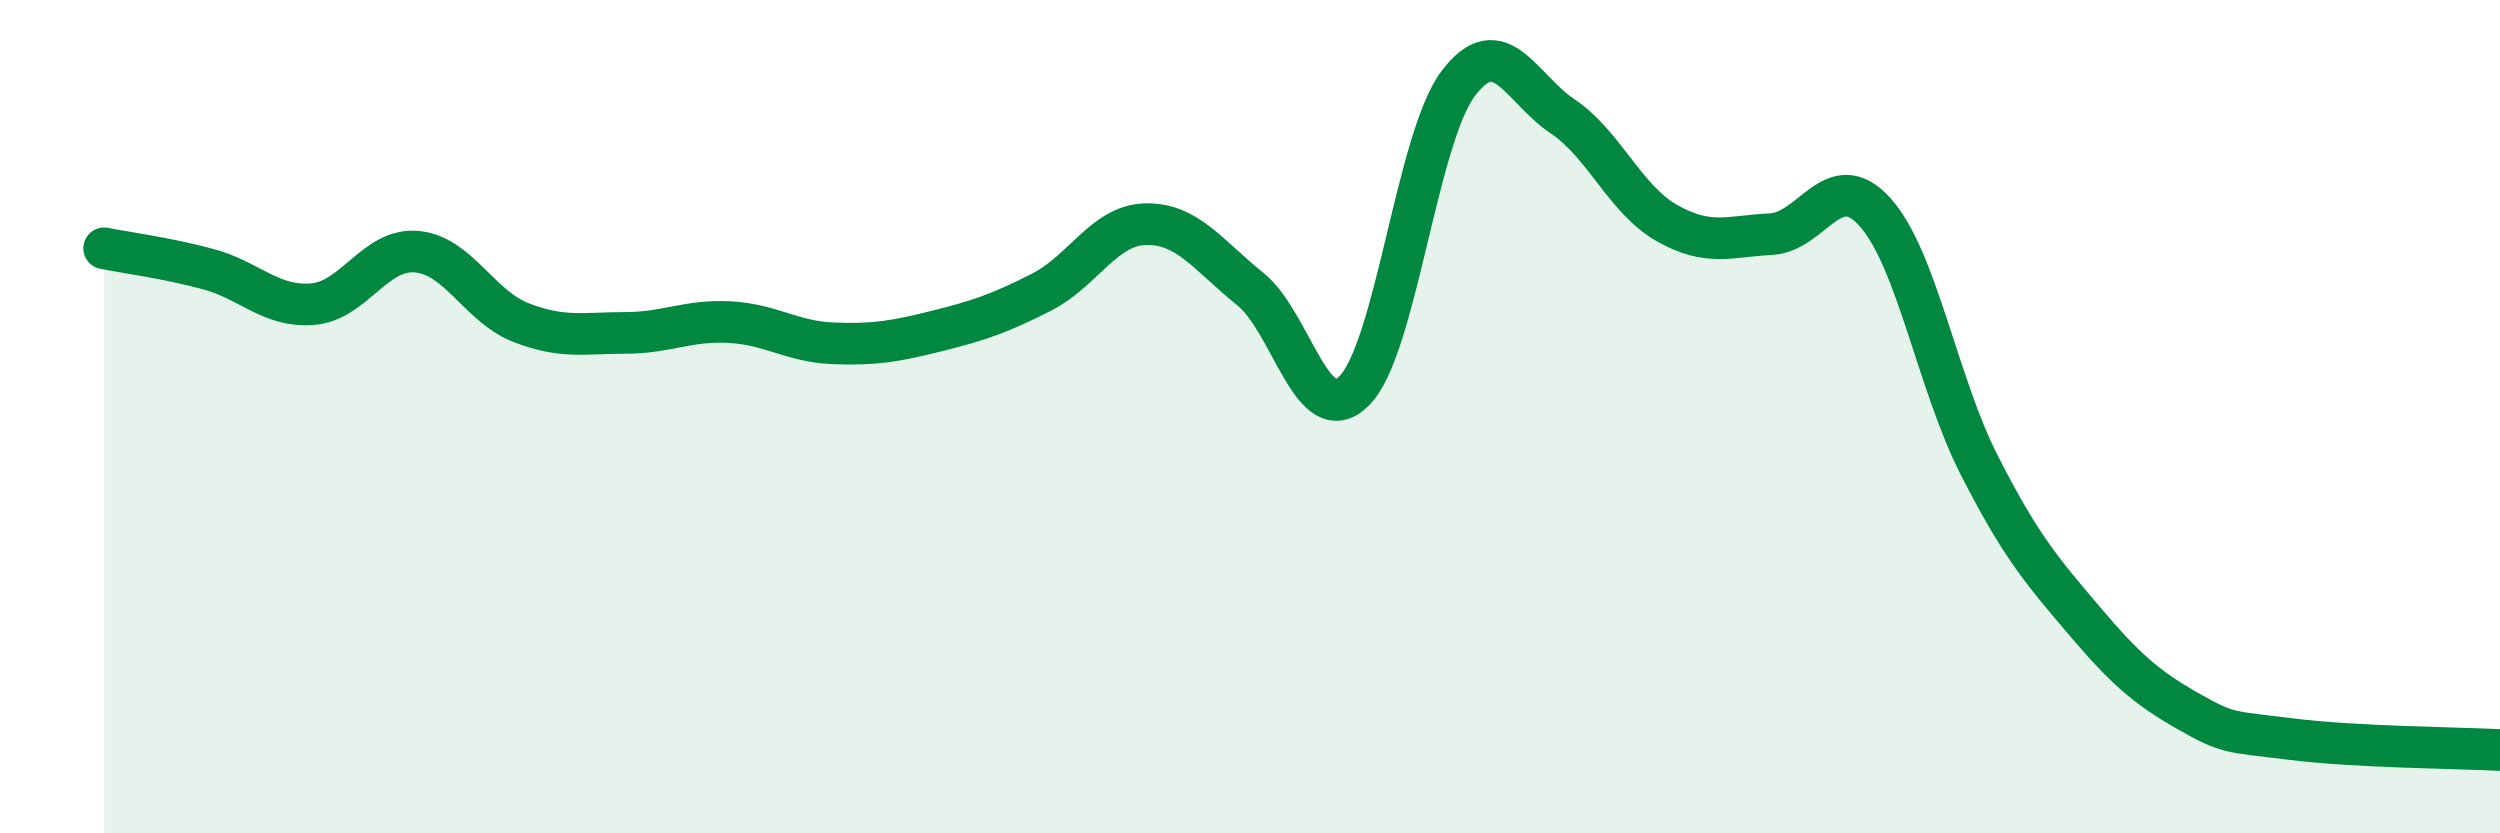 
    <svg width="60" height="20" viewBox="0 0 60 20" xmlns="http://www.w3.org/2000/svg">
      <path
        d="M 2.5,5.96 C 3,6.06 4,6.19 5,6.46 C 6,6.73 6.5,7.38 7.5,7.3 C 8.5,7.22 9,5.95 10,6.04 C 11,6.13 11.5,7.35 12.5,7.74 C 13.5,8.13 14,7.99 15,7.99 C 16,7.99 16.5,7.68 17.5,7.73 C 18.5,7.78 19,8.2 20,8.24 C 21,8.28 21.5,8.19 22.5,7.94 C 23.5,7.69 24,7.52 25,7.01 C 26,6.5 26.5,5.4 27.5,5.38 C 28.5,5.36 29,6.13 30,6.93 C 31,7.73 31.5,10.37 32.5,9.38 C 33.5,8.39 34,3.32 35,2 C 36,0.68 36.5,2.12 37.5,2.79 C 38.5,3.46 39,4.78 40,5.35 C 41,5.92 41.5,5.67 42.5,5.62 C 43.5,5.57 44,3.98 45,5.09 C 46,6.2 46.5,9.2 47.5,11.16 C 48.5,13.12 49,13.69 50,14.87 C 51,16.05 51.5,16.49 52.5,17.06 C 53.5,17.63 53.5,17.55 55,17.74 C 56.5,17.93 59,17.95 60,18L60 20L2.5 20Z"
        fill="#008740"
        opacity="0.1"
        stroke-linecap="round"
        stroke-linejoin="round"
      />
      <path
        d="M 2.5,5.96 C 3,6.06 4,6.19 5,6.46 C 6,6.73 6.5,7.38 7.5,7.3 C 8.5,7.22 9,5.95 10,6.04 C 11,6.13 11.5,7.35 12.5,7.74 C 13.5,8.13 14,7.99 15,7.99 C 16,7.99 16.5,7.68 17.5,7.73 C 18.5,7.78 19,8.2 20,8.24 C 21,8.28 21.5,8.19 22.5,7.94 C 23.5,7.69 24,7.52 25,7.01 C 26,6.5 26.5,5.4 27.5,5.38 C 28.5,5.36 29,6.13 30,6.93 C 31,7.73 31.5,10.37 32.5,9.38 C 33.5,8.39 34,3.32 35,2 C 36,0.68 36.5,2.12 37.5,2.79 C 38.5,3.46 39,4.78 40,5.35 C 41,5.92 41.5,5.67 42.5,5.62 C 43.5,5.57 44,3.98 45,5.09 C 46,6.2 46.5,9.2 47.5,11.16 C 48.5,13.12 49,13.69 50,14.87 C 51,16.05 51.5,16.49 52.5,17.06 C 53.5,17.63 53.5,17.55 55,17.74 C 56.5,17.93 59,17.95 60,18"
        stroke="#008740"
        stroke-width="1"
        fill="none"
        stroke-linecap="round"
        stroke-linejoin="round"
      />
    </svg>
  
